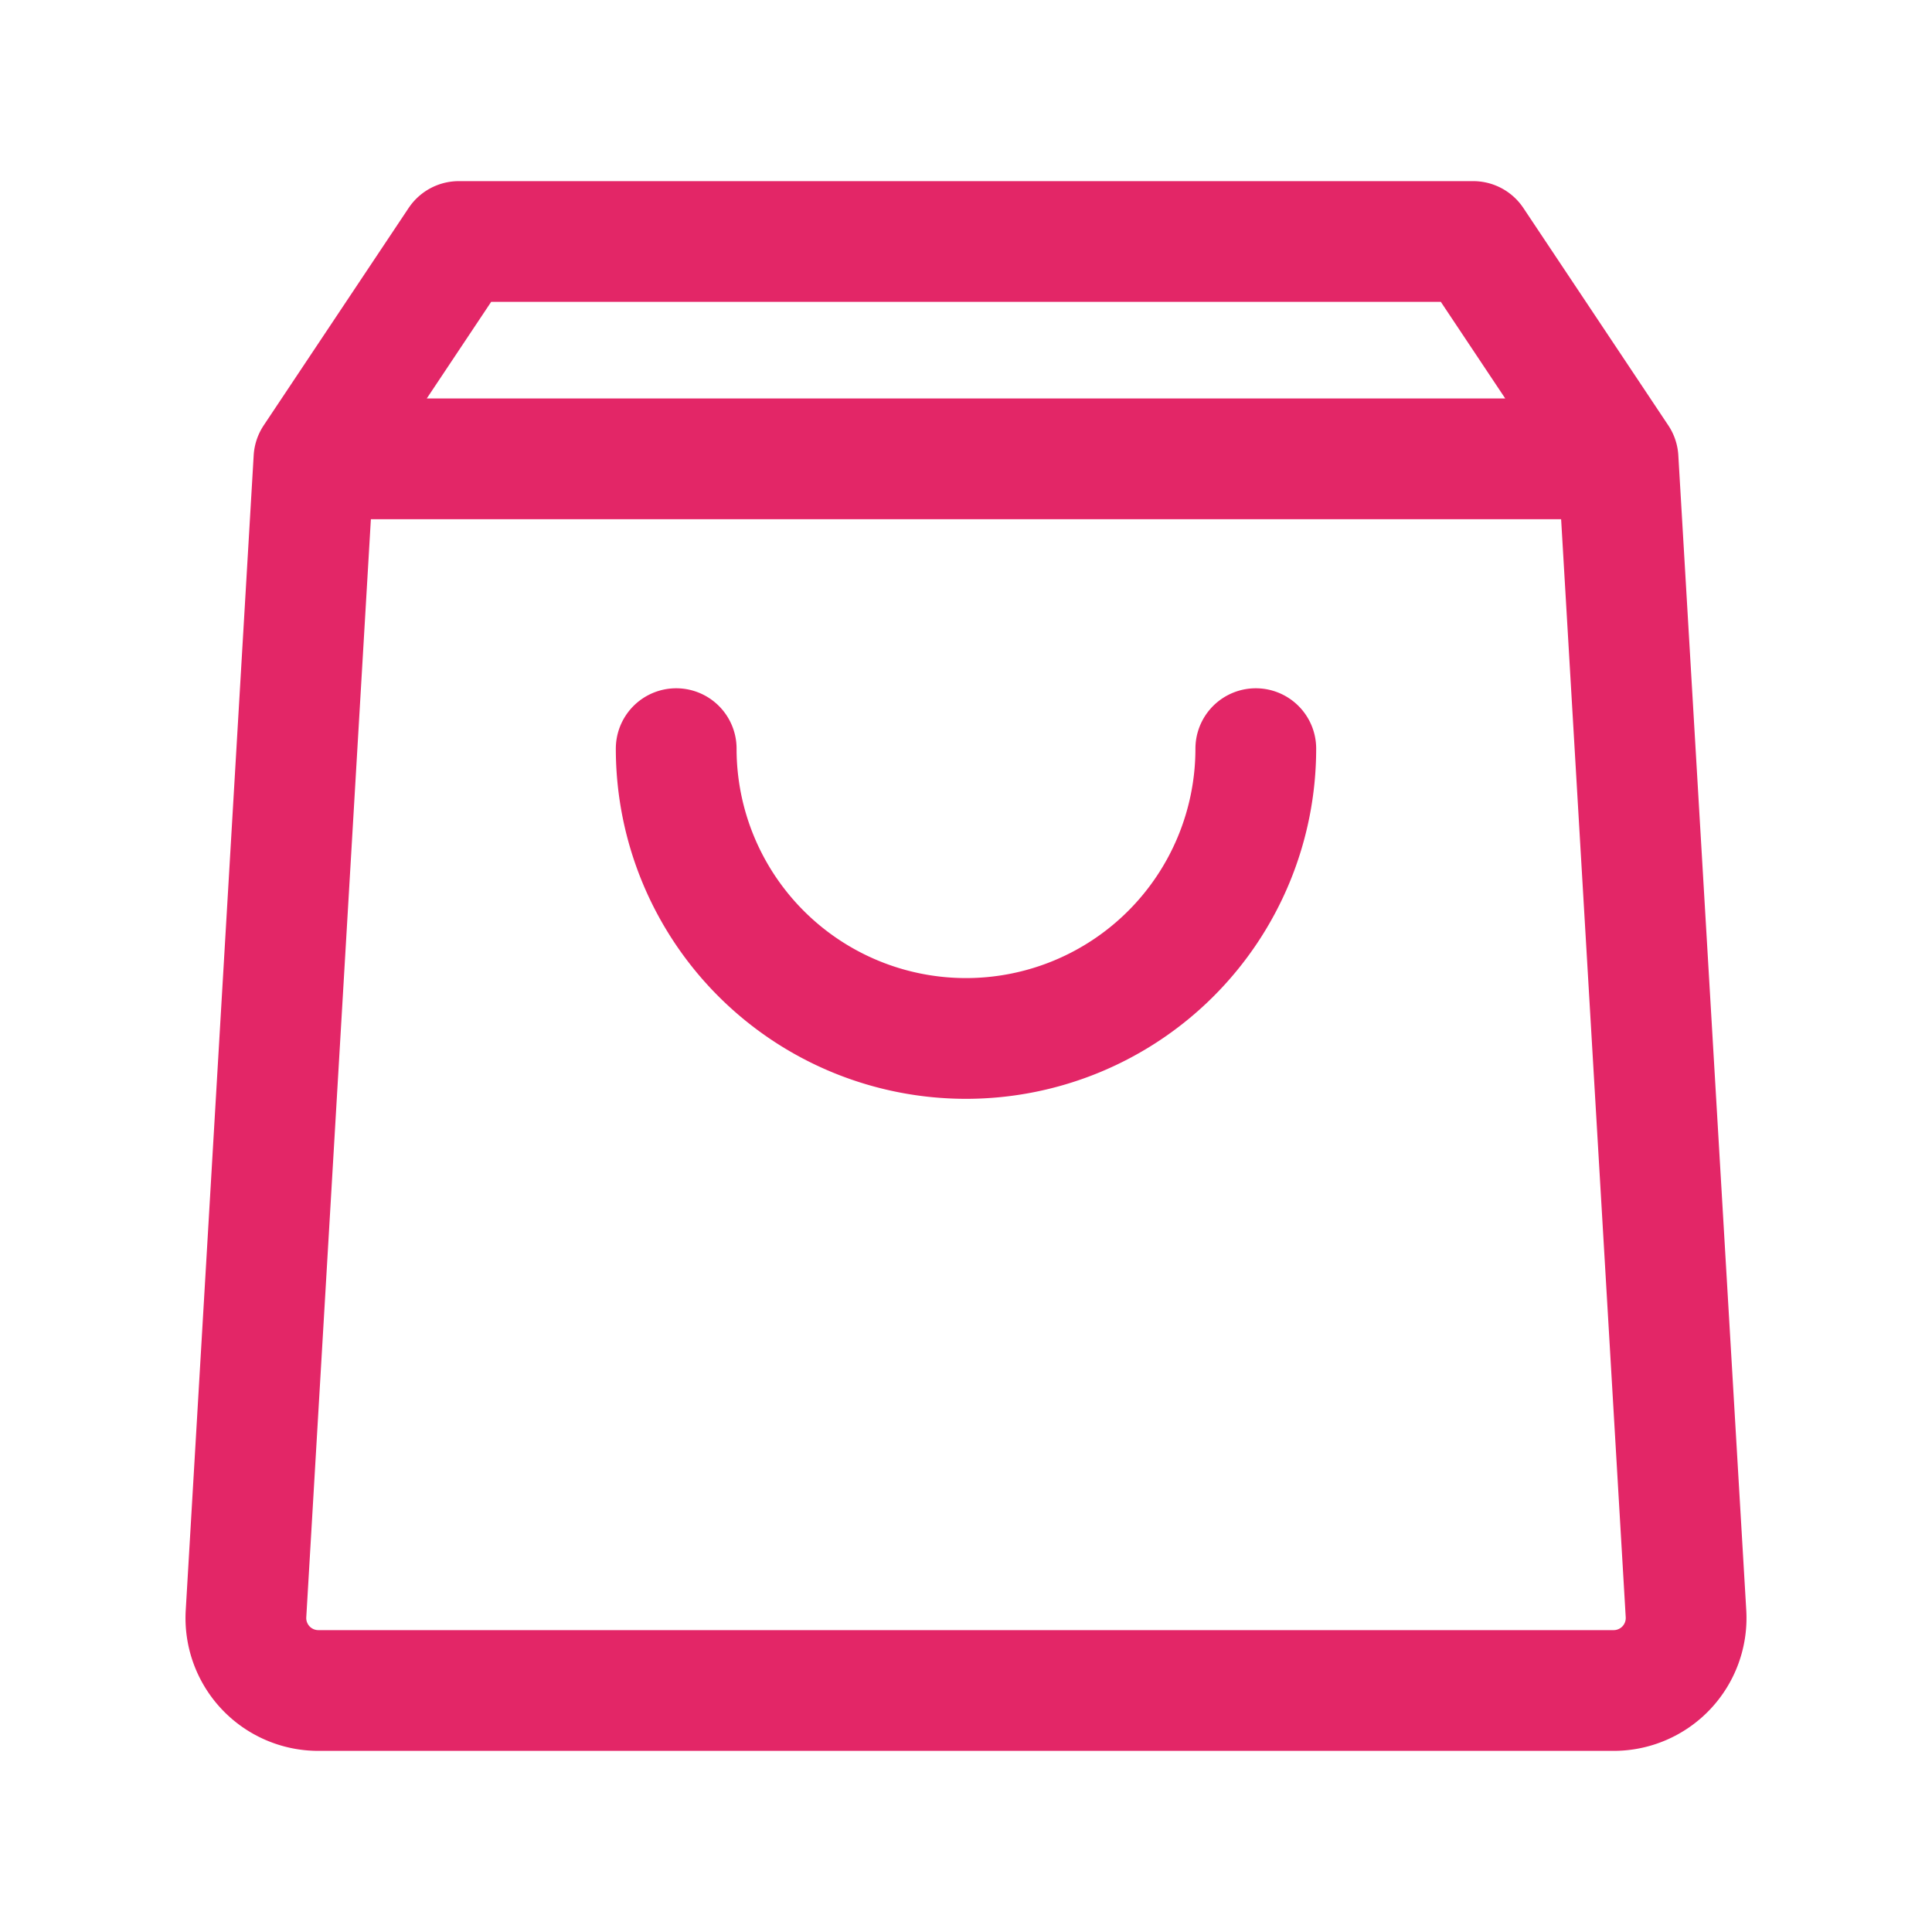<svg width="48" height="48" xmlns="http://www.w3.org/2000/svg">
    <g fill="none" fill-rule="evenodd">
        <path d="M0 0h48v48H0z"/>
        <path d="M7.8 11.4h32.4l1.688 28.694A1.8 1.8 0 0 1 40.09 42H7.909a1.8 1.8 0 0 1-1.797-1.906L7.8 11.4zM7.8 11.4h32.4L36.6 6H11.4z" stroke="#E32667" stroke-width="3" stroke-linejoin="round"/>
        <path d="M16.8 18.6a7.2 7.2 0 1 0 14.4 0" stroke="#E32667" stroke-width="3" stroke-linecap="round"/>
    </g>
</svg>
